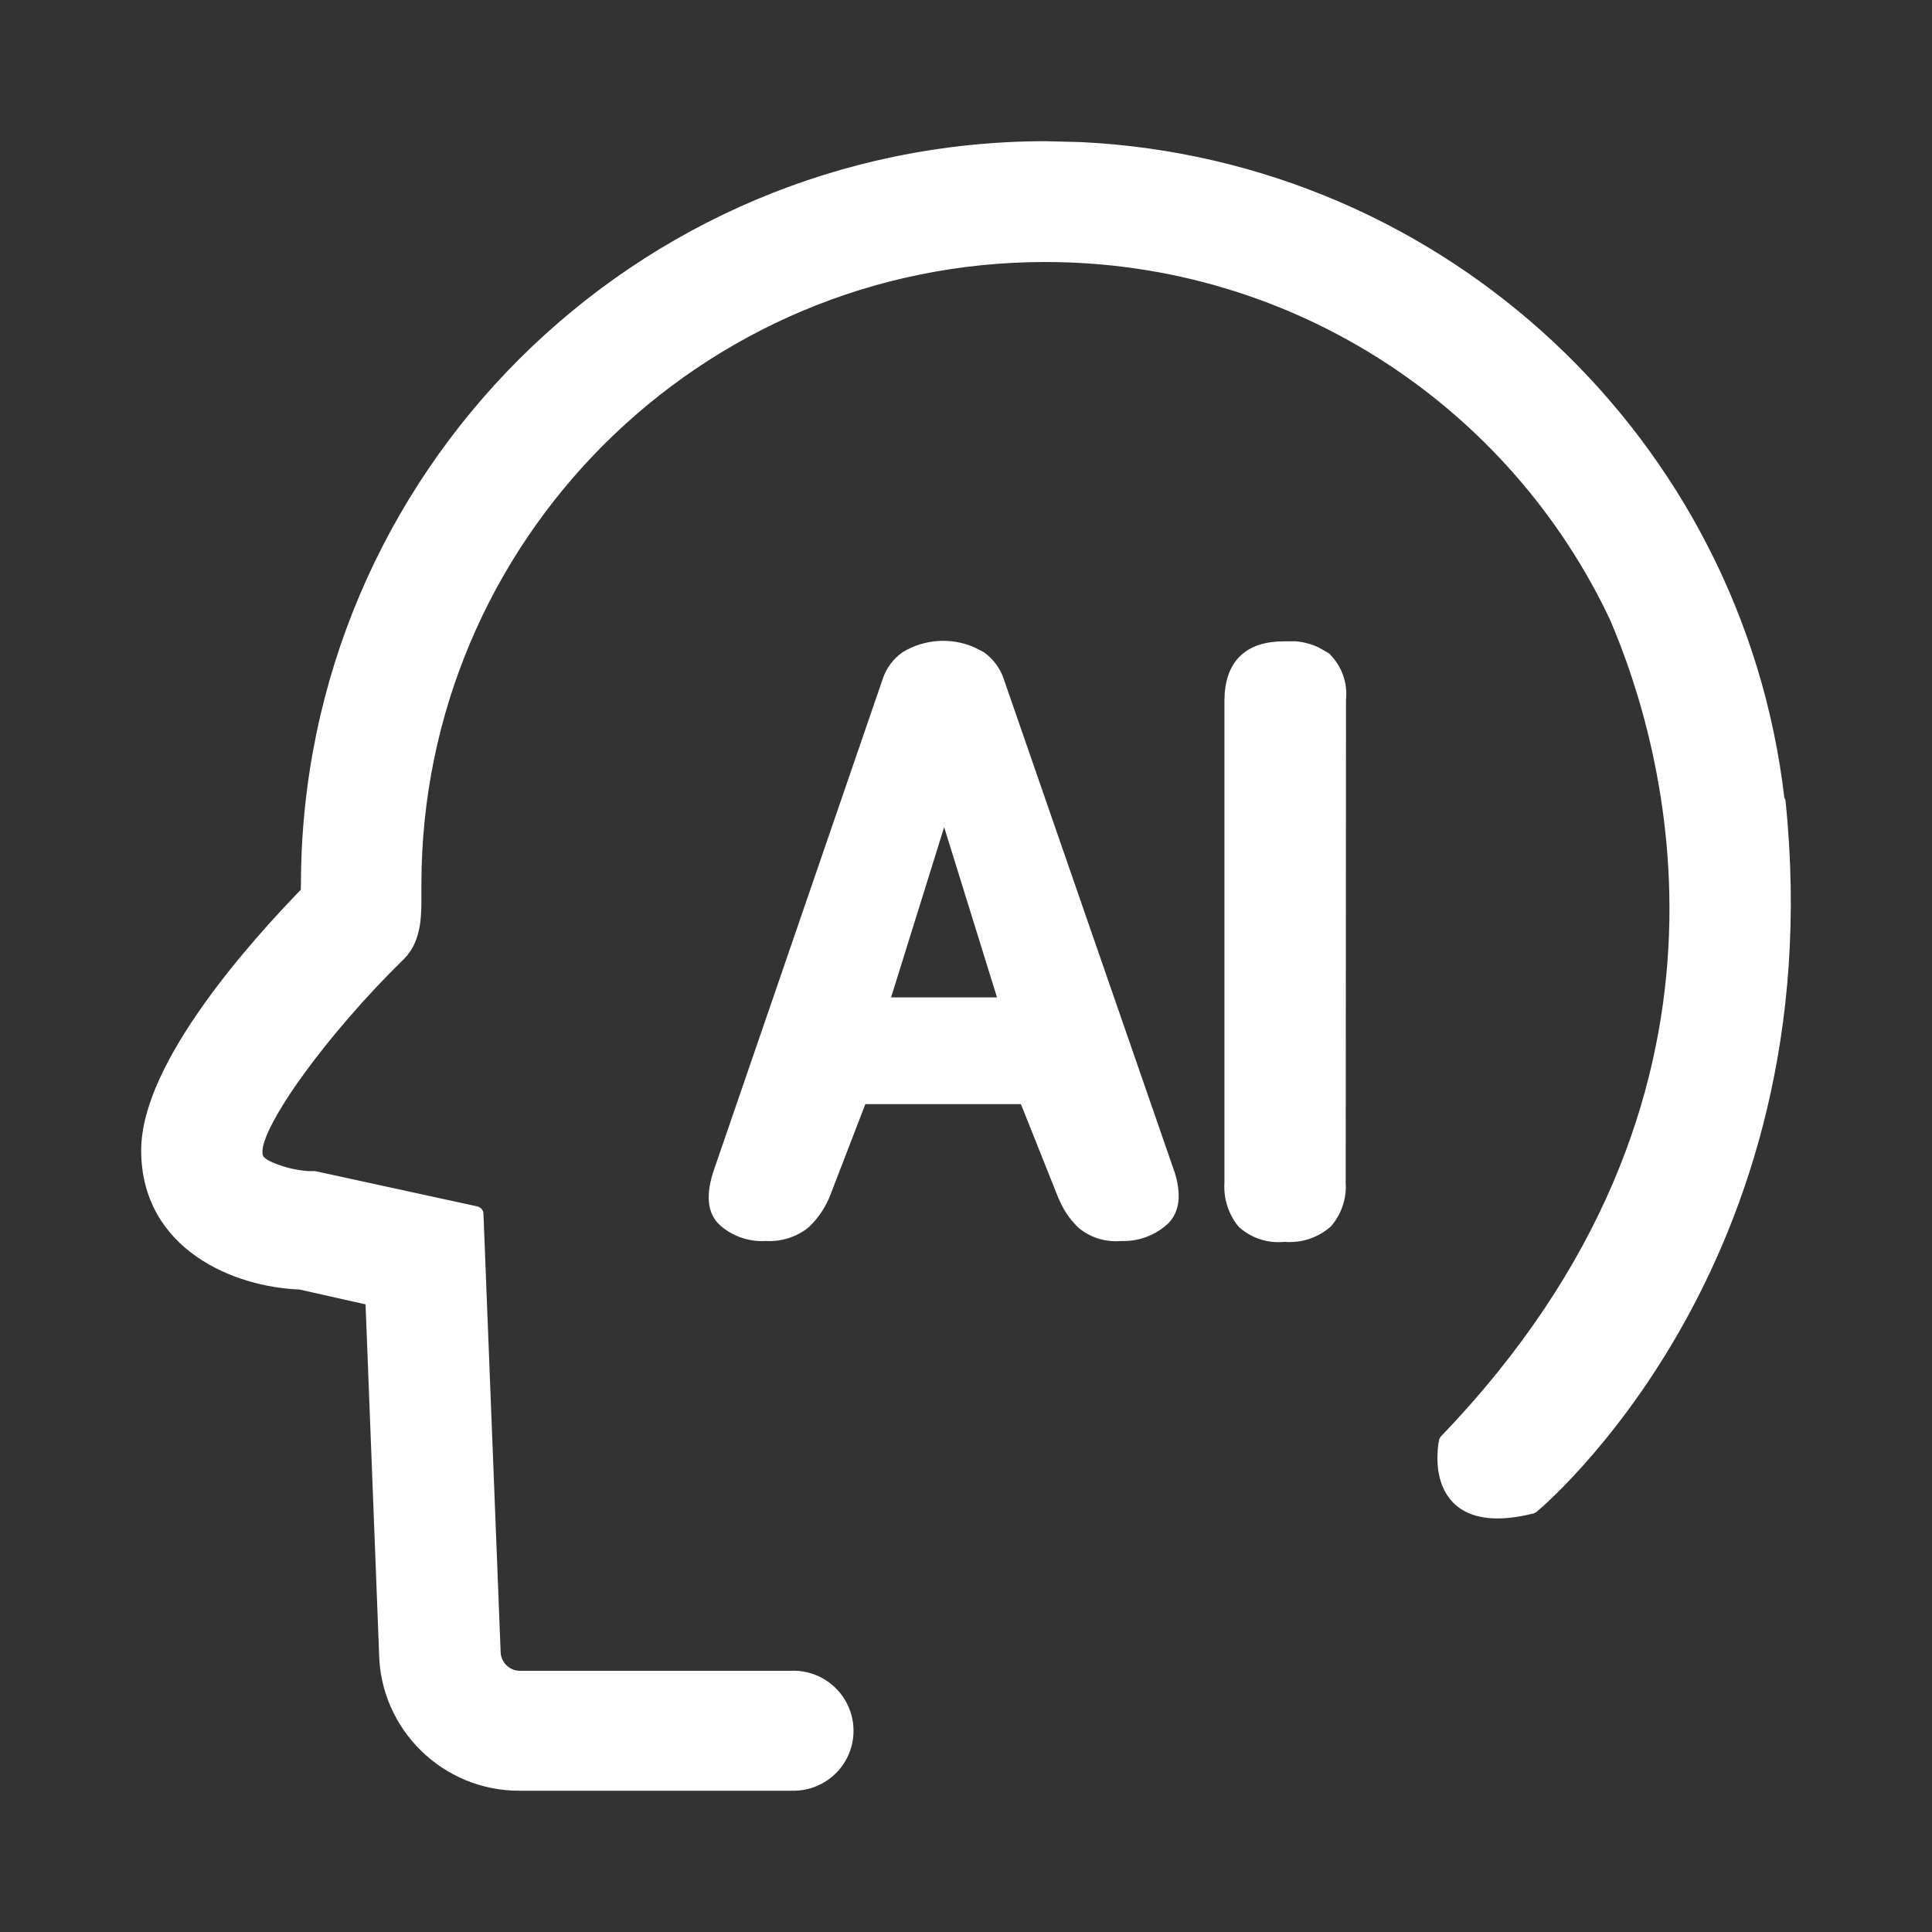<svg width="26" height="26" viewBox="0 0 26 26" fill="none" xmlns="http://www.w3.org/2000/svg">
<rect x="0" y="0" width="26" height="26" fill="#333333" stroke="none"/>
<g id="Group 2085667524">
<path id="Vector" d="M14.542 1.962C19.438 2.198 23.407 5.954 23.964 10.749L23.968 10.755L23.979 10.78C24.302 13.909 23.471 16.291 22.557 17.891C22.1 18.69 21.622 19.294 21.259 19.698C21.077 19.901 20.924 20.053 20.816 20.155C20.762 20.206 20.72 20.245 20.69 20.27C20.676 20.283 20.664 20.292 20.656 20.299C20.652 20.302 20.649 20.305 20.648 20.307C20.647 20.307 20.646 20.308 20.645 20.309H20.645C20.639 20.313 20.632 20.317 20.625 20.319C20.264 20.409 20.004 20.4 19.816 20.33C19.627 20.259 19.519 20.127 19.46 19.985C19.401 19.845 19.391 19.695 19.395 19.582C19.396 19.525 19.401 19.477 19.406 19.442C19.409 19.425 19.411 19.412 19.413 19.402C19.414 19.398 19.415 19.393 19.415 19.391C19.415 19.39 19.416 19.388 19.416 19.388V19.387L19.429 19.363C23.848 14.77 22.442 10.022 21.718 8.332V8.331C20.37 5.462 17.451 3.476 14.066 3.476C9.402 3.476 5.621 7.249 5.621 11.904C5.621 11.978 5.621 12.045 5.621 12.118C5.621 12.392 5.6 12.674 5.395 12.877H5.394C4.883 13.377 4.404 13.935 4.052 14.419C3.876 14.661 3.733 14.884 3.634 15.07C3.533 15.259 3.482 15.404 3.482 15.493C3.482 15.533 3.484 15.56 3.503 15.589C3.523 15.619 3.569 15.659 3.681 15.703C3.83 15.763 3.988 15.799 4.147 15.81H4.236L4.235 15.81L6.417 16.285L6.444 16.302C6.451 16.31 6.456 16.321 6.456 16.332L6.687 22.224V22.225C6.688 22.395 6.826 22.534 6.997 22.535H10.636C10.916 22.52 11.182 22.66 11.327 22.9C11.473 23.141 11.473 23.443 11.327 23.684C11.182 23.924 10.916 24.063 10.636 24.048V24.049H6.997C5.987 24.054 5.162 23.244 5.151 22.236L4.968 17.513L4.037 17.304C3.605 17.288 3.087 17.159 2.675 16.871C2.258 16.581 1.95 16.13 1.95 15.481C1.95 15.187 2.044 14.864 2.193 14.538C2.343 14.211 2.549 13.876 2.775 13.557C3.223 12.926 3.754 12.348 4.1 11.992C4.098 11.959 4.097 11.925 4.1 11.892C4.11 6.404 8.566 1.959 14.065 1.95L14.542 1.962ZM17.43 8.68C17.531 8.688 17.63 8.714 17.722 8.757L17.855 8.833L17.861 8.838L17.86 8.839C18.012 8.99 18.087 9.203 18.064 9.416L18.06 15.904H18.059C18.076 16.11 18.01 16.313 17.875 16.469L17.87 16.475L17.869 16.474C17.708 16.614 17.497 16.681 17.284 16.662C17.073 16.685 16.862 16.617 16.705 16.474L16.7 16.468C16.576 16.312 16.514 16.114 16.528 15.915V9.432C16.528 9.19 16.589 9 16.719 8.87C16.848 8.741 17.037 8.681 17.276 8.681L17.43 8.68ZM12.176 8.818C12.454 8.65 12.794 8.629 13.088 8.755L13.211 8.818L13.214 8.819V8.82C13.331 8.903 13.418 9.022 13.462 9.158L15.758 15.785L15.759 15.786C15.848 16.072 15.83 16.297 15.671 16.443H15.67C15.511 16.584 15.305 16.658 15.094 16.651V16.65C14.9 16.67 14.706 16.614 14.554 16.491L14.551 16.488C14.464 16.406 14.391 16.309 14.336 16.203L14.286 16.095L13.773 14.809H11.611L11.138 16.037C11.078 16.204 10.98 16.354 10.852 16.477L10.849 16.48C10.693 16.604 10.496 16.664 10.298 16.65L10.299 16.651C10.088 16.663 9.88 16.591 9.722 16.451L9.721 16.45C9.562 16.303 9.551 16.065 9.656 15.758L11.925 9.158C11.968 9.022 12.056 8.903 12.173 8.82L12.176 8.818ZM11.924 13.472H13.485L12.706 10.963L11.924 13.472Z" fill="white" stroke="white" stroke-width="0.1" stroke-linejoin="round"/>
</g>
</svg>
